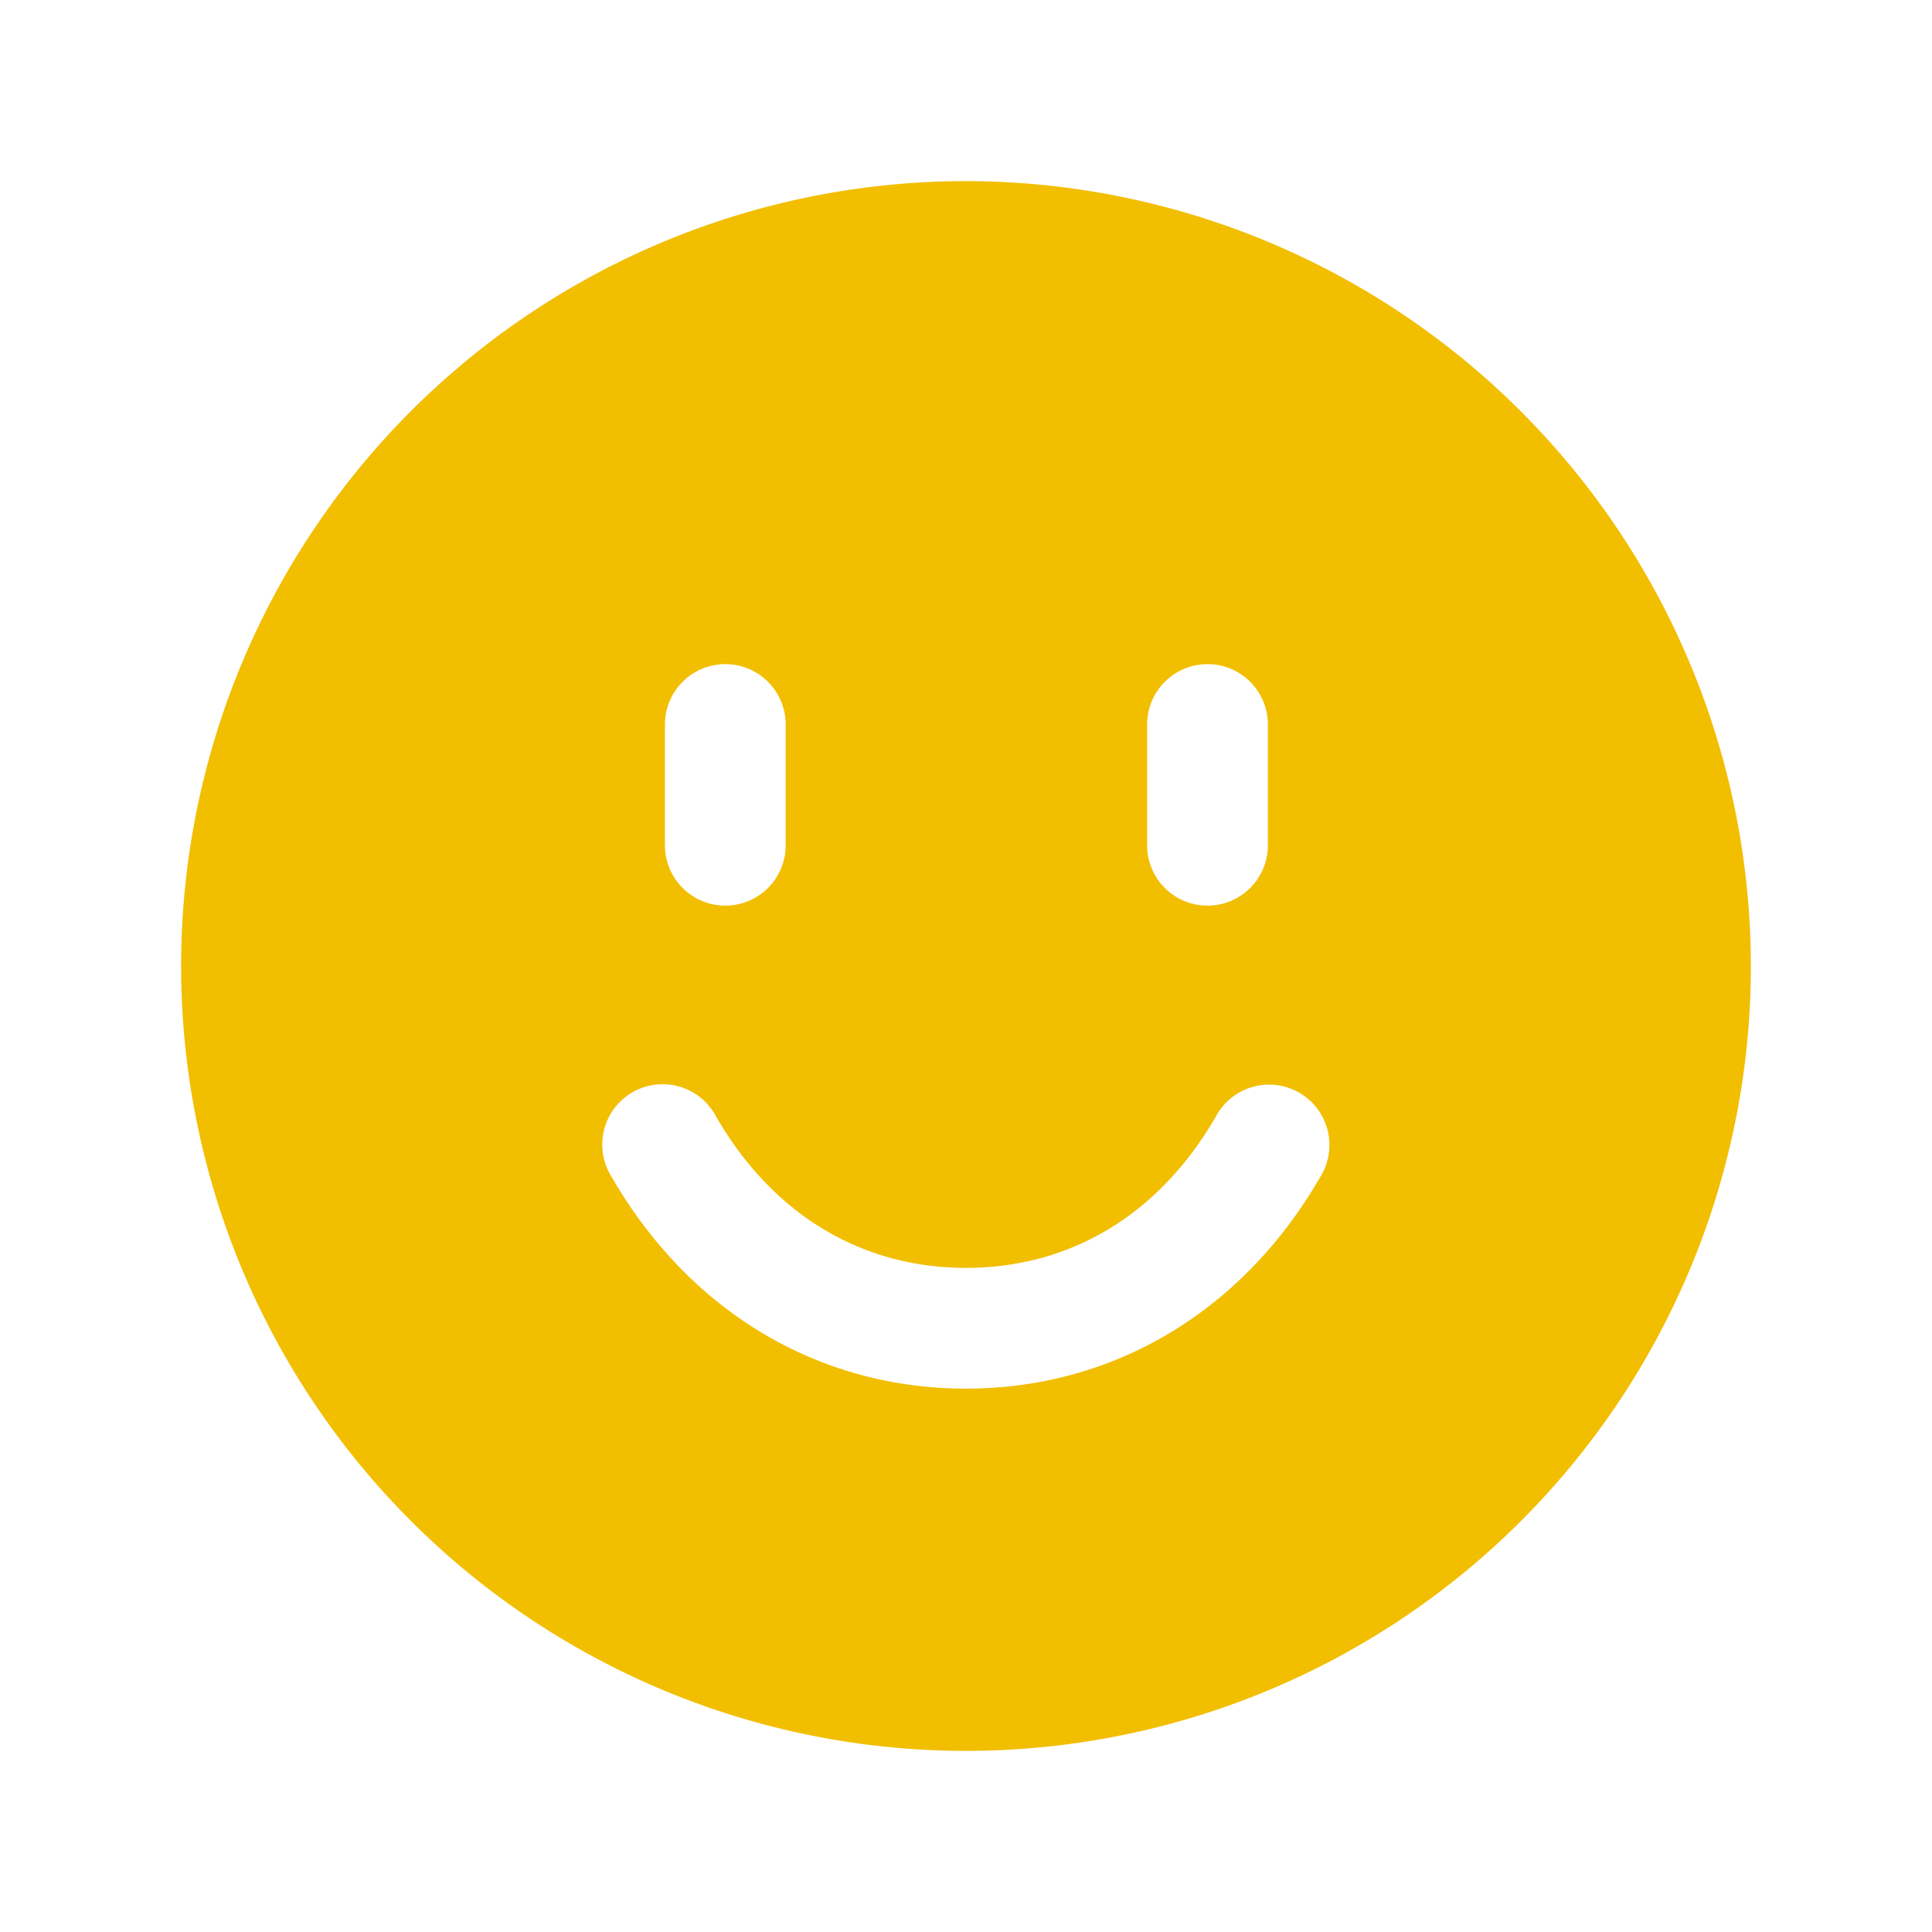 <svg xmlns="http://www.w3.org/2000/svg" width="24" height="24" fill="none"><path fill="#F2BE00" d="M12 2.25A9.76 9.76 0 0 1 21.75 12 9.75 9.75 0 1 1 12 2.25Zm3.856 11.229a.751.751 0 0 0-.755.396c-.7 1.21-1.8 1.875-3.101 1.875-1.3 0-2.401-.665-3.102-1.875a.75.75 0 1 0-1.297.75C8.566 16.294 10.17 17.25 12 17.25s3.434-.957 4.398-2.625a.75.75 0 0 0-.542-1.146ZM9.01 8.25a.75.75 0 0 0-.75.75v1.5a.75.75 0 0 0 1.5 0V9a.75.75 0 0 0-.75-.75Zm5.99 0a.75.75 0 0 0-.75.75v1.5a.75.75 0 0 0 1.5 0V9a.75.75 0 0 0-.75-.75Z"/></svg>